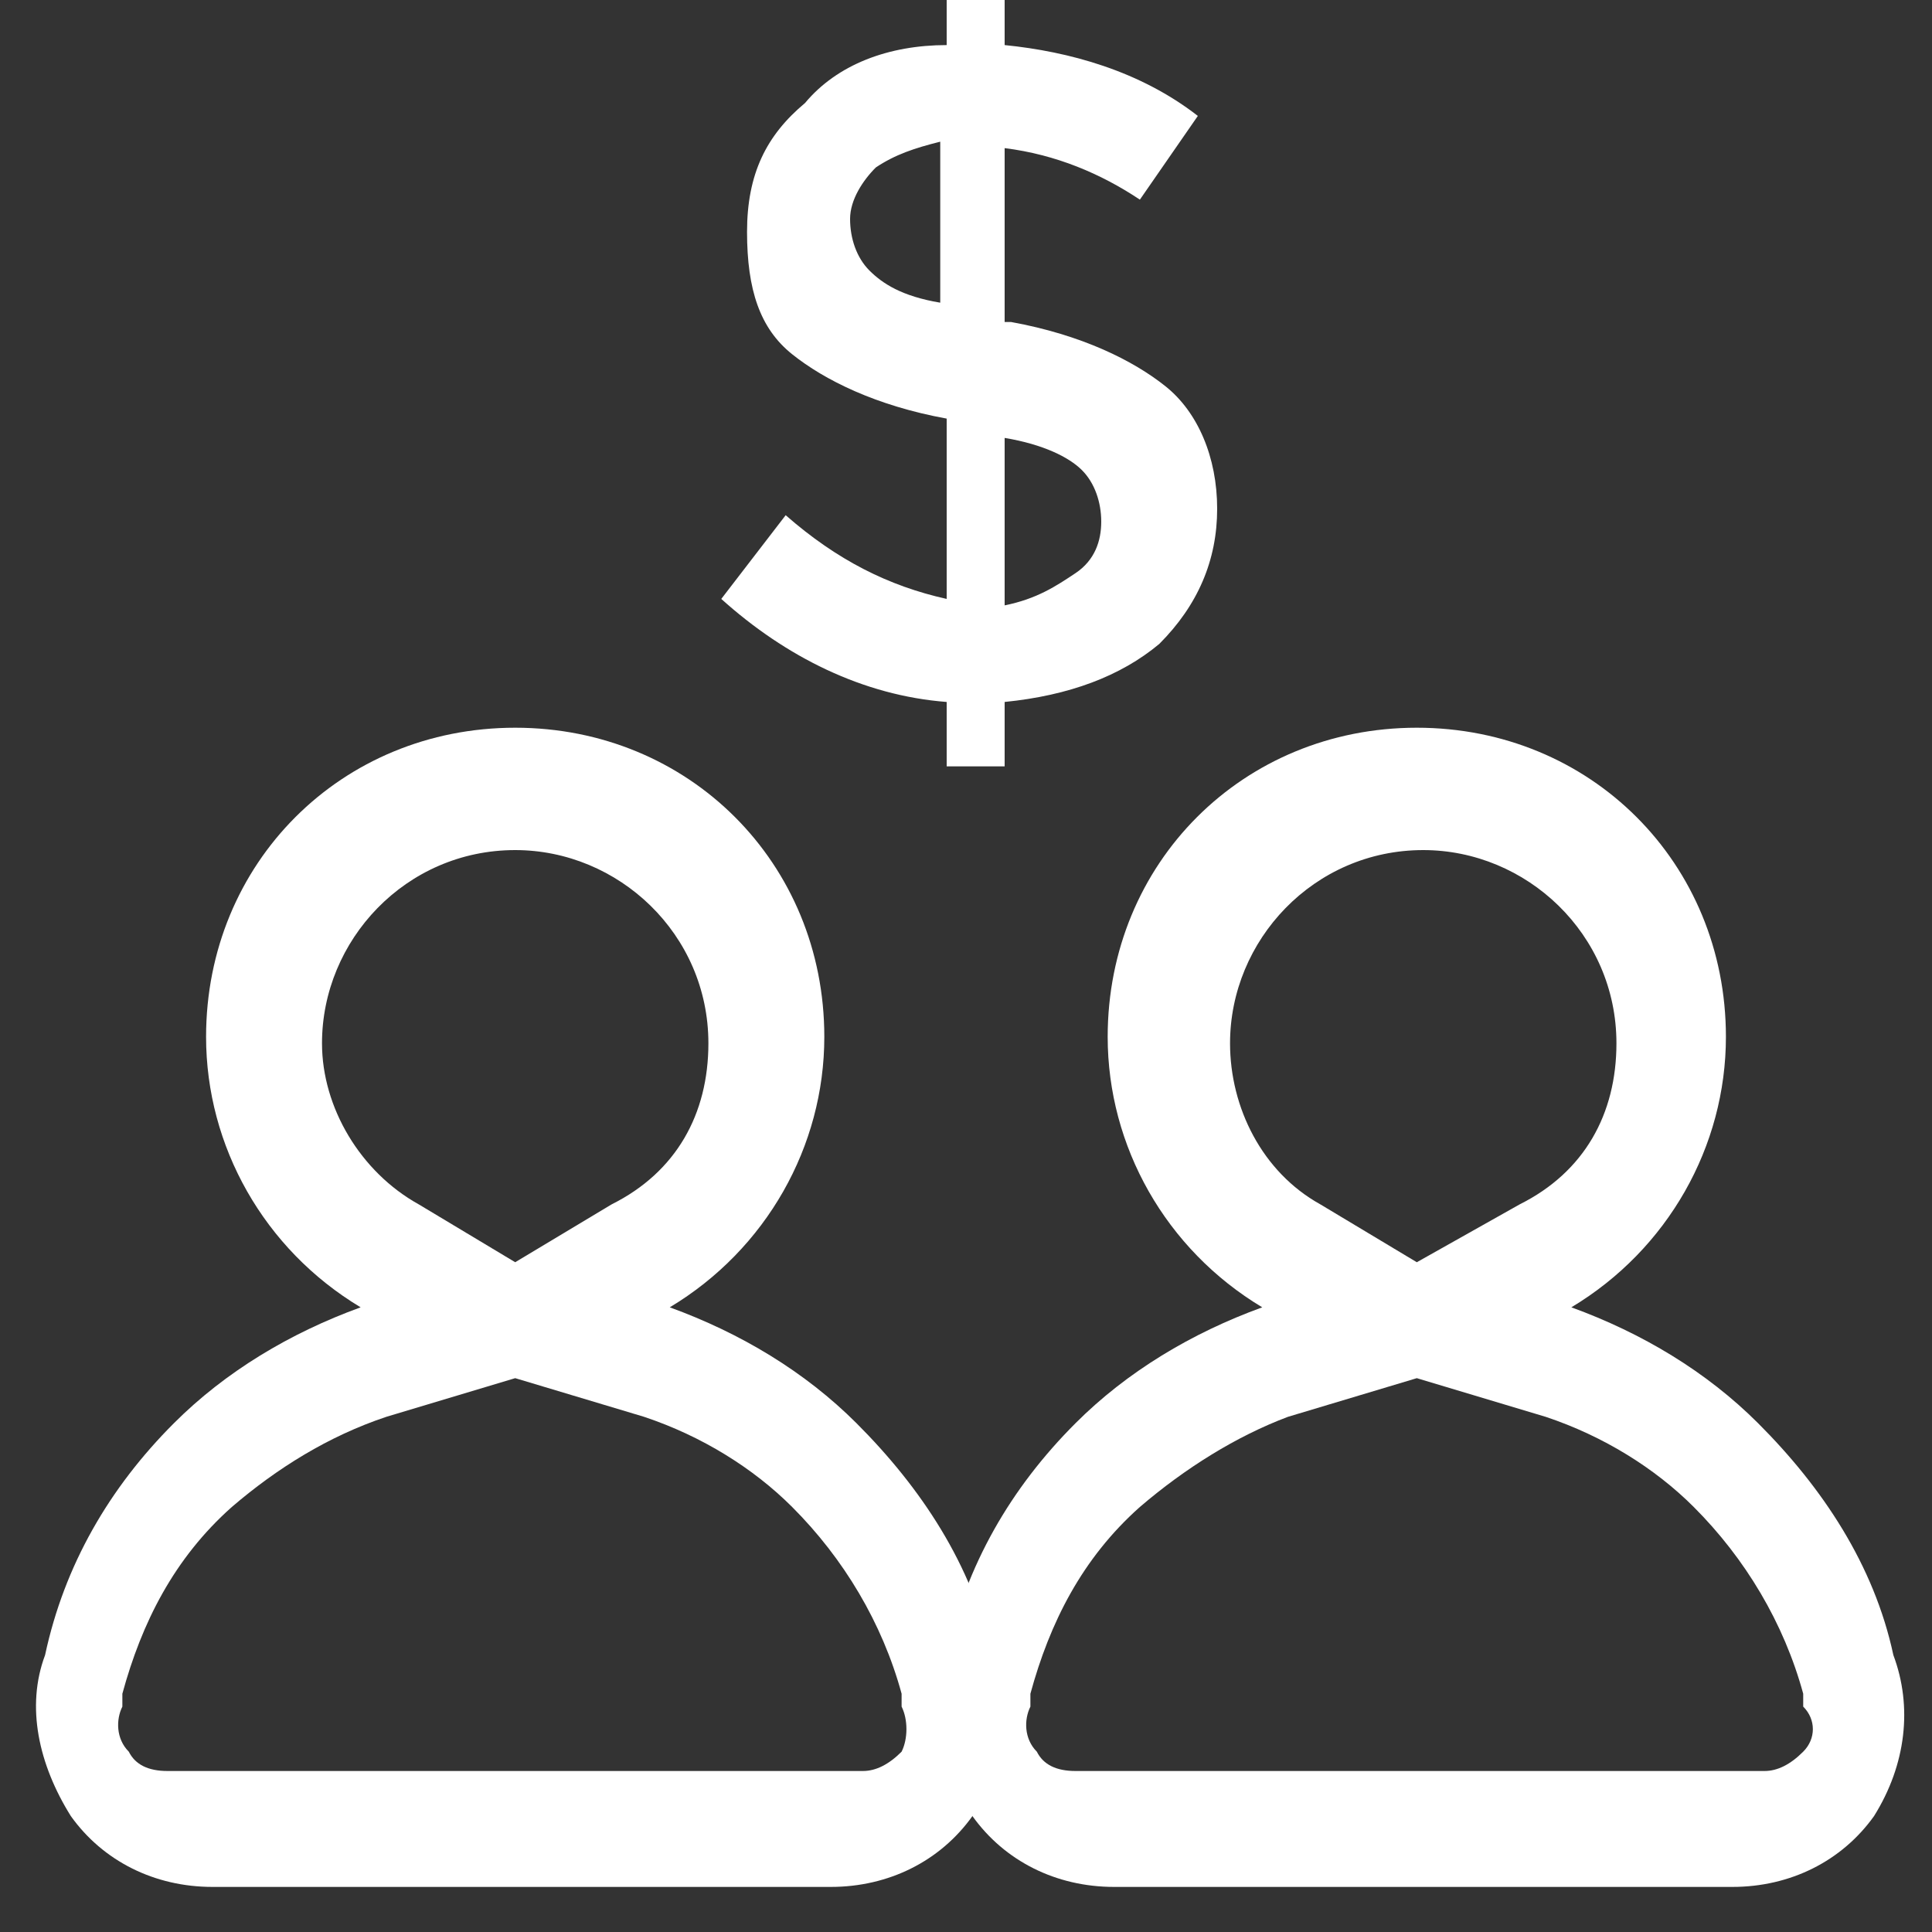 <?xml version="1.0" encoding="utf-8"?>
<!-- Generator: Adobe Illustrator 21.1.0, SVG Export Plug-In . SVG Version: 6.00 Build 0)  -->
<svg version="1.1" id="图层_1" xmlns="http://www.w3.org/2000/svg" xmlns:xlink="http://www.w3.org/1999/xlink" x="0px" y="0px"
	 viewBox="0 0 30 30" style="enable-background:new 0 0 30 30;" xml:space="preserve">
<rect x="0" y="0" width="30" height="30" fill="#333333" stroke="none"/>
<style type="text/css">
	.st0{fill:#FFFFFF;}
</style>
<g>
	<path class="st0" d="M29.4,25.7c-0.3-1.4-1.1-2.6-2.1-3.6c-0.8-0.8-1.8-1.4-2.9-1.8c1.5-0.9,2.4-2.5,2.4-4.2c0-2.7-2.1-4.8-4.8-4.8
		c-2.7,0-4.8,2.1-4.8,4.8c0,1.7,0.9,3.3,2.4,4.2c-1.1,0.4-2.1,1-2.9,1.8c-1,1-1.7,2.2-2,3.6c-0.3,0.8-0.1,1.7,0.4,2.5
		c0.5,0.7,1.3,1.1,2.2,1.1h9.6c0.9,0,1.7-0.4,2.2-1.1C29.6,27.4,29.7,26.5,29.4,25.7z M19.1,16.2c0-1.6,1.3-3,3-3c1.6,0,3,1.3,3,3
		c0,1.1-0.5,2-1.5,2.5L22,19.6l-1.5-0.9C19.6,18.2,19.1,17.2,19.1,16.2z M28,27.2c-0.2,0.2-0.4,0.3-0.6,0.3H16.7
		c-0.3,0-0.5-0.1-0.6-0.3c-0.2-0.2-0.2-0.5-0.1-0.7l0-0.1l0-0.1c0.3-1.1,0.8-2.1,1.7-2.9c0.7-0.6,1.5-1.1,2.3-1.4l2-0.6l2,0.6
		c0.9,0.3,1.7,0.8,2.3,1.4c0.8,0.8,1.4,1.8,1.7,2.9l0,0.1l0,0.1C28.2,26.7,28.2,27,28,27.2z"/>
	<path class="st0" d="M15.4,25.7c-0.3-1.4-1.1-2.6-2.1-3.6c-0.8-0.8-1.8-1.4-2.9-1.8c1.5-0.9,2.4-2.5,2.4-4.2c0-2.7-2.1-4.8-4.8-4.8
		c-2.7,0-4.8,2.1-4.8,4.8c0,1.7,0.9,3.3,2.4,4.2c-1.1,0.4-2.1,1-2.9,1.8c-1,1-1.7,2.2-2,3.6c-0.3,0.8-0.1,1.7,0.4,2.5
		c0.5,0.7,1.3,1.1,2.2,1.1h9.6c0.9,0,1.7-0.4,2.2-1.1C15.5,27.4,15.7,26.5,15.4,25.7z M5,16.2c0-1.6,1.3-3,3-3c1.6,0,3,1.3,3,3
		c0,1.1-0.5,2-1.5,2.5L8,19.6l-1.5-0.9C5.6,18.2,5,17.2,5,16.2z M14,27.2c-0.2,0.2-0.4,0.3-0.6,0.3H2.6c-0.3,0-0.5-0.1-0.6-0.3
		c-0.2-0.2-0.2-0.5-0.1-0.7l0-0.1l0-0.1c0.3-1.1,0.8-2.1,1.7-2.9C4.3,22.8,5.1,22.3,6,22l2-0.6l2,0.6c0.9,0.3,1.7,0.8,2.3,1.4
		c0.8,0.8,1.4,1.8,1.7,2.9l0,0.1l0,0.1C14.1,26.7,14.1,27,14,27.2z"/>
	<path class="st0" d="M14.7,11.9v-1c-1.3-0.1-2.5-0.7-3.5-1.6l1-1.3c0.8,0.7,1.6,1.1,2.5,1.3V6.5c-1.1-0.2-1.9-0.6-2.4-1
		c-0.5-0.4-0.7-1-0.7-1.9s0.3-1.5,0.9-2C13,1,13.8,0.7,14.7,0.7V0h0.9v0.7c1,0.1,2.1,0.4,3,1.1l-0.9,1.3c-0.6-0.4-1.3-0.7-2.1-0.8V5
		h0.1c1.1,0.2,1.9,0.6,2.4,1c0.5,0.4,0.8,1.1,0.8,1.9S18.6,9.4,18,10c-0.6,0.5-1.4,0.8-2.4,0.9v1L14.7,11.9L14.7,11.9z M13.6,2.6
		c-0.2,0.2-0.4,0.5-0.4,0.8c0,0.3,0.1,0.6,0.3,0.8c0.2,0.2,0.5,0.4,1.1,0.5V2.2C14.2,2.3,13.9,2.4,13.6,2.6z M16.7,8.9
		c0.3-0.2,0.4-0.5,0.4-0.8c0-0.3-0.1-0.6-0.3-0.8c-0.2-0.2-0.6-0.4-1.2-0.5v2.6C16.1,9.3,16.4,9.1,16.7,8.9z"/>
</g>
</svg>
